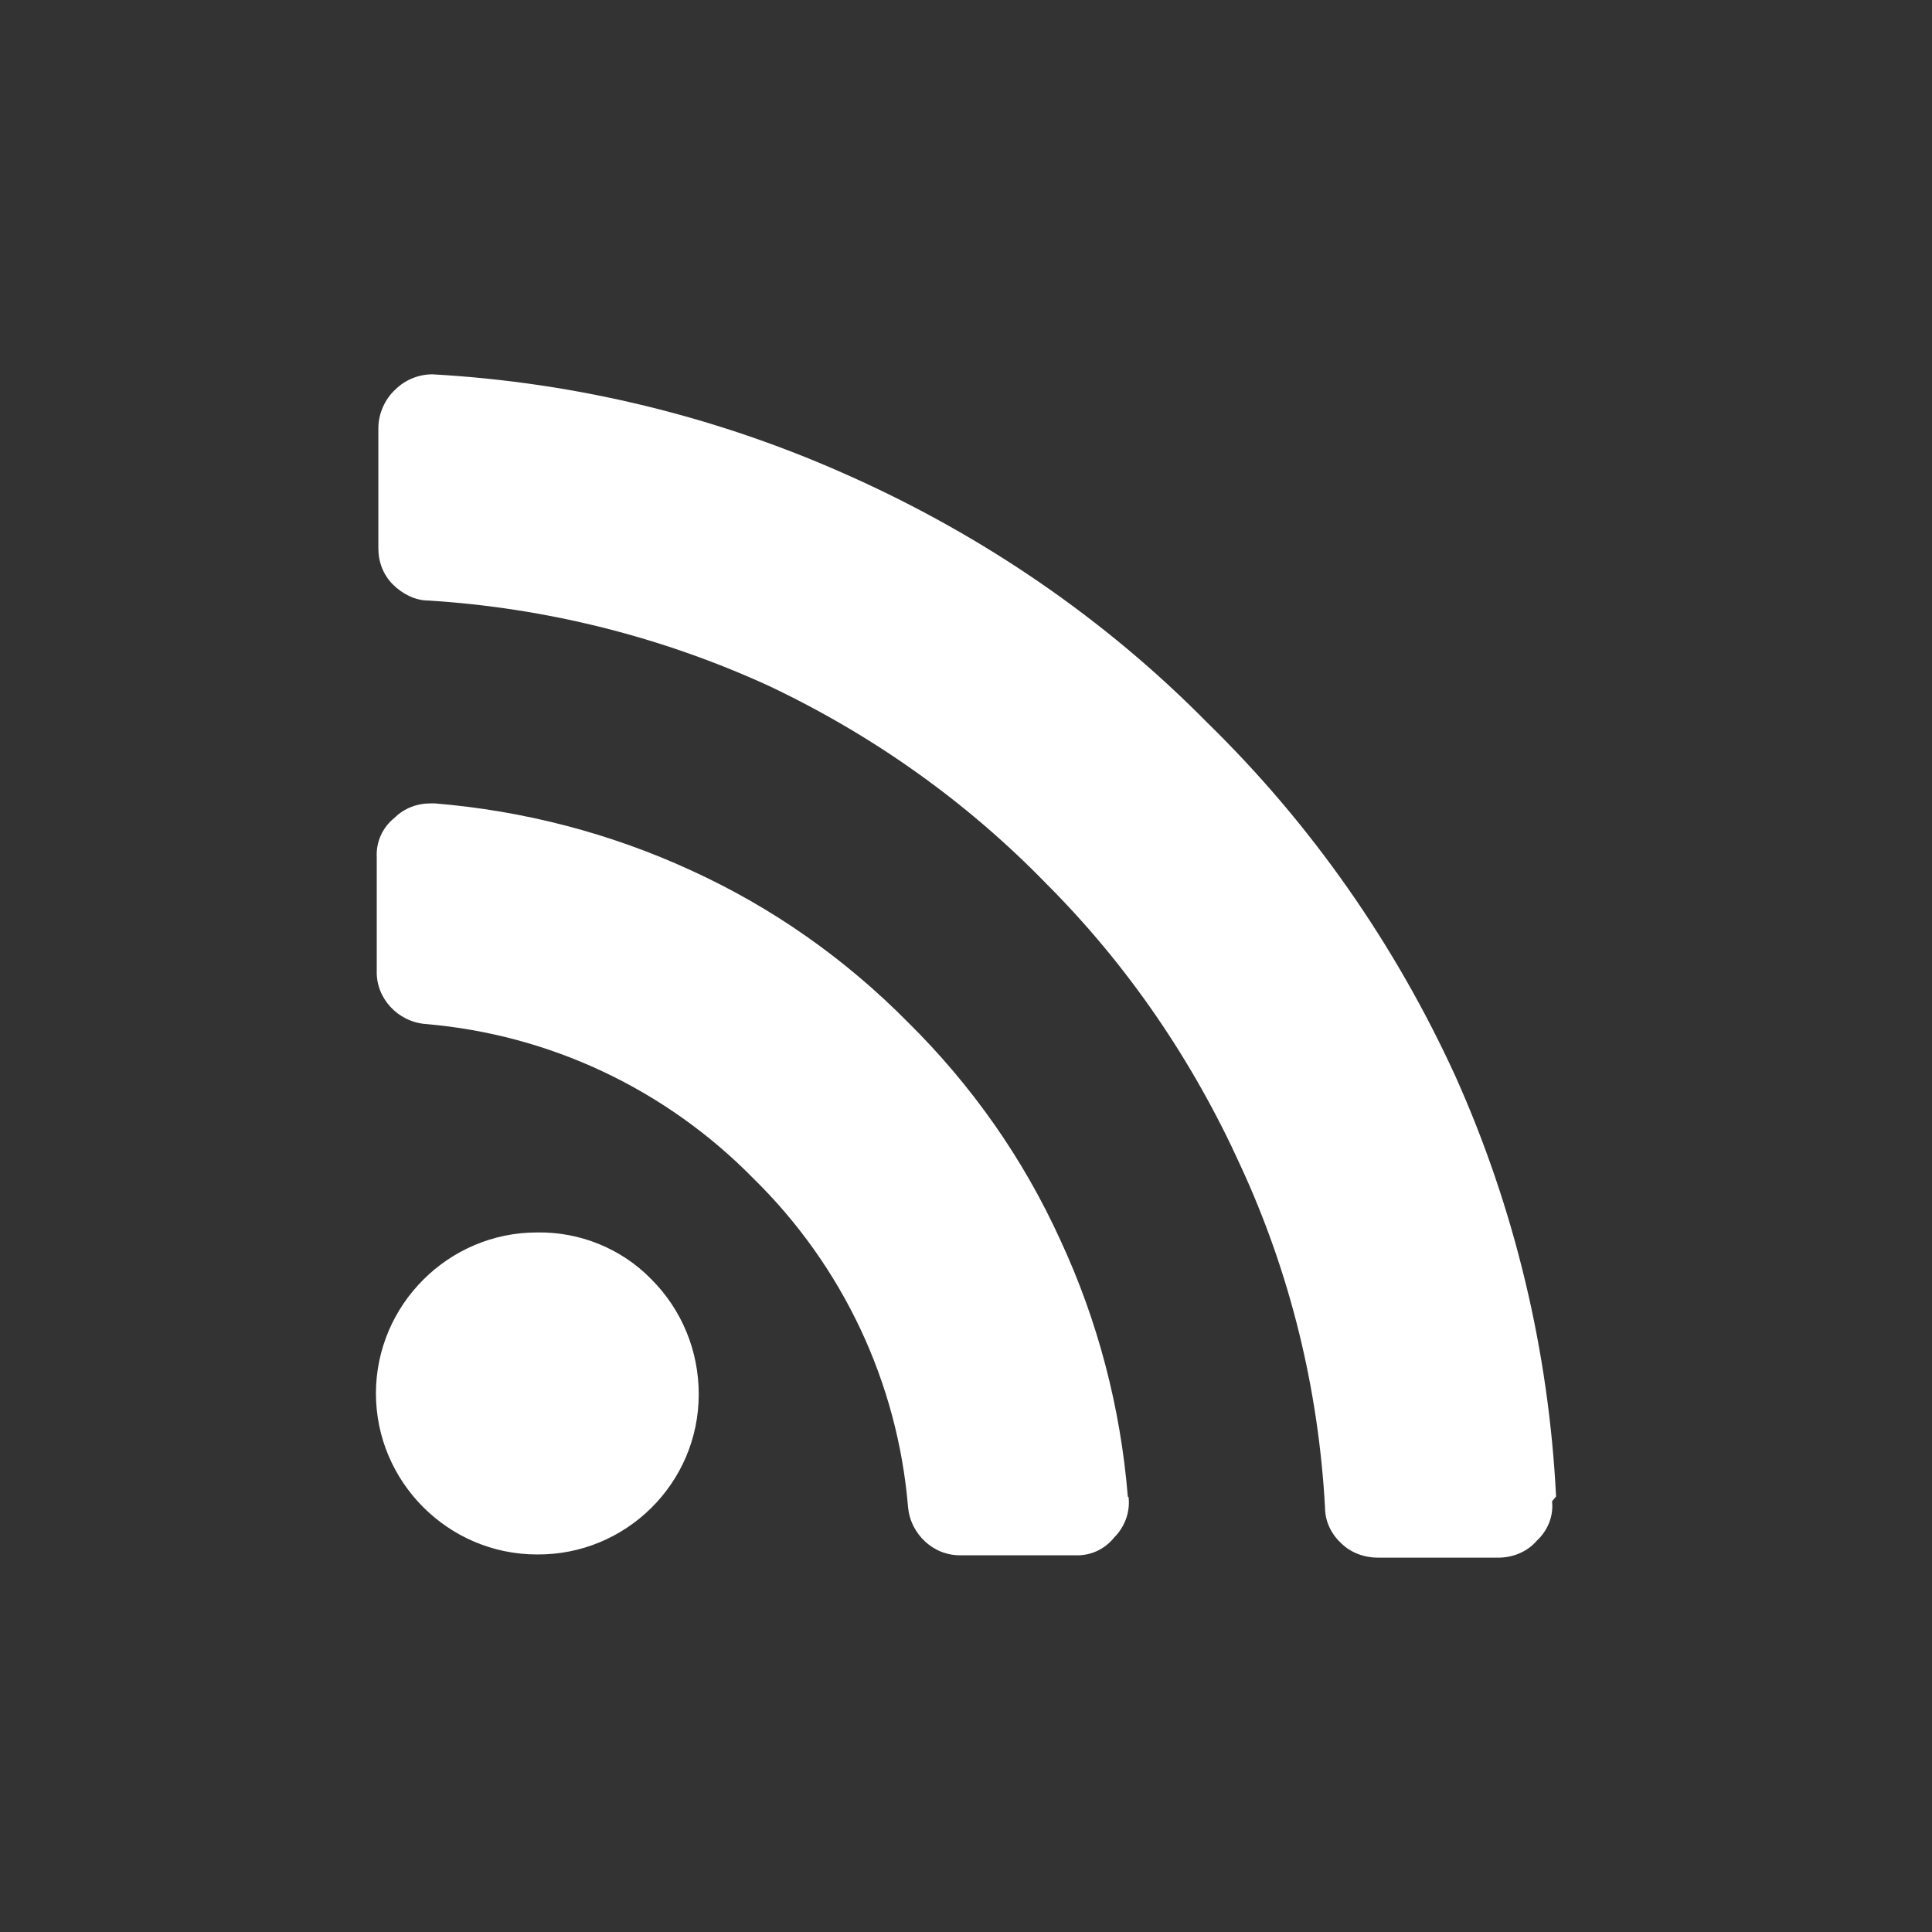<svg version="1.2" xmlns="http://www.w3.org/2000/svg" xmlns:xlink="http://www.w3.org/1999/xlink" overflow="visible" preserveAspectRatio="none" viewBox="0 0 24 24" width="24" height="24"><rect x="0" y="0" width="24" height="24" fill="#333333" stroke="none"/><g><path xmlns:default="http://www.w3.org/2000/svg" id="rss" d="M8.09,15.89c-0.37-0.38-0.89-0.59-1.42-0.58c-1.1,0-2,0.9-2,2s0.9,2,2,2c1.1,0.01,2.01-0.88,2.01-1.99  C8.68,16.78,8.47,16.27,8.09,15.89z M14.01,18.59c-0.09-1.1-0.37-2.18-0.84-3.19c-0.46-1.01-1.1-1.92-1.89-2.7  c-0.78-0.79-1.69-1.43-2.7-1.89c-1-0.46-2.08-0.74-3.18-0.83H5.35c-0.17,0-0.33,0.06-0.45,0.18c-0.15,0.12-0.23,0.3-0.22,0.49v1.41  c-0.01,0.34,0.26,0.63,0.6,0.66c1.55,0.13,2.99,0.81,4.08,1.92c1.11,1.09,1.79,2.53,1.92,4.08c0.03,0.34,0.32,0.61,0.66,0.6h1.41  c0.19,0.01,0.37-0.07,0.49-0.22c0.13-0.13,0.2-0.31,0.18-0.5l0,0L14.01,18.59z M19.33,18.59c-0.09-1.8-0.51-3.57-1.25-5.22  c-0.75-1.64-1.79-3.13-3.08-4.39c-1.27-1.29-2.78-2.32-4.43-3.06c-1.64-0.74-3.4-1.17-5.2-1.27l0,0c-0.17,0-0.34,0.07-0.46,0.19  C4.78,4.96,4.7,5.14,4.7,5.32v1.49c0,0.17,0.06,0.33,0.18,0.45C5,7.38,5.16,7.46,5.32,7.46c1.46,0.09,2.9,0.45,4.23,1.06  c1.29,0.61,2.46,1.44,3.45,2.46c1.01,1.01,1.82,2.2,2.41,3.5c0.62,1.34,0.97,2.78,1.05,4.25c0,0.17,0.08,0.33,0.2,0.44  c0.12,0.12,0.29,0.18,0.46,0.18h1.49c0.18,0,0.36-0.07,0.48-0.21c0.14-0.13,0.21-0.31,0.19-0.49l0,0L19.33,18.59z" style="fill: rgb(255, 255, 255);" vector-effect="non-scaling-stroke"/></g></svg>